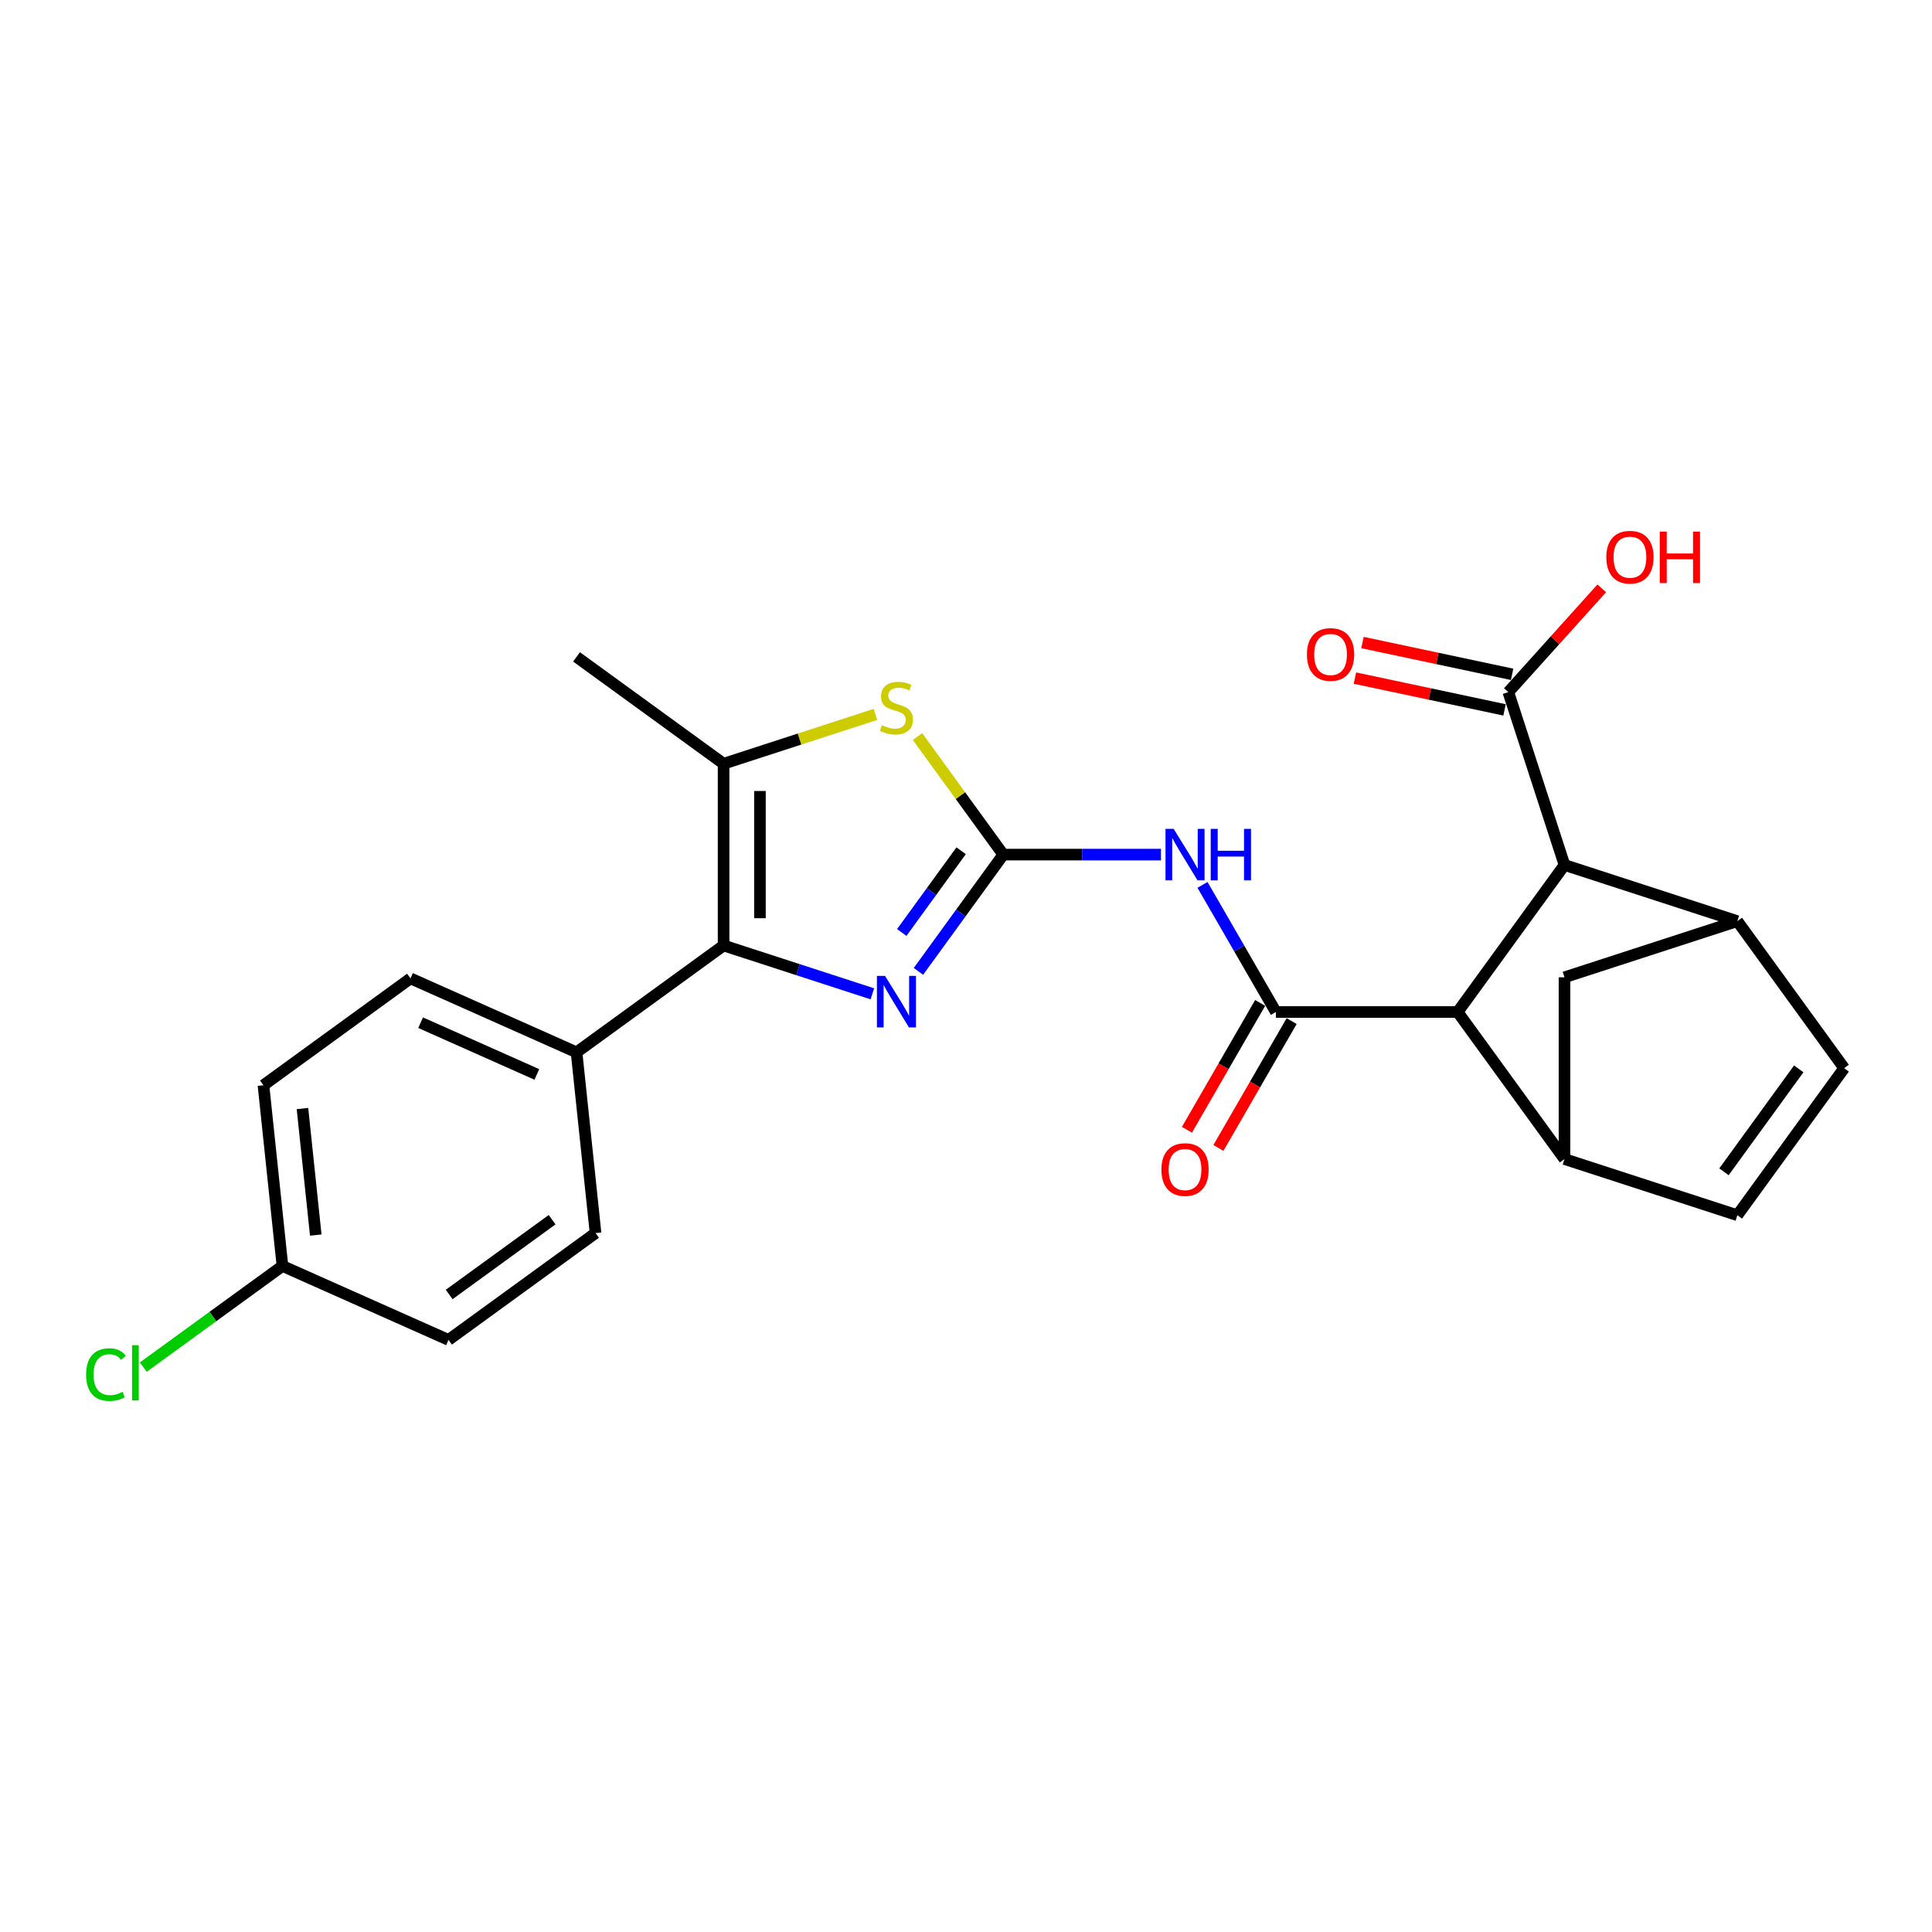 <?xml version='1.0' encoding='iso-8859-1'?>
<svg version='1.1' baseProfile='full'
              xmlns='http://www.w3.org/2000/svg'
                      xmlns:rdkit='http://www.rdkit.org/xml'
                      xmlns:xlink='http://www.w3.org/1999/xlink'
                  xml:space='preserve'
width='1000px' height='1000px' viewBox='0 0 1000 1000'>
<!-- END OF HEADER -->
<rect style='opacity:1.0;fill:#FFFFFF;stroke:none' width='1000' height='1000' x='0' y='0'> </rect>
<path class='bond-0' d='M 519.293,442.344 L 497.339,472.562' style='fill:none;fill-rule:evenodd;stroke:#000000;stroke-width:6px;stroke-linecap:butt;stroke-linejoin:miter;stroke-opacity:1' />
<path class='bond-0' d='M 497.339,472.562 L 475.384,502.78' style='fill:none;fill-rule:evenodd;stroke:#0000FF;stroke-width:6px;stroke-linecap:butt;stroke-linejoin:miter;stroke-opacity:1' />
<path class='bond-0' d='M 497.485,440.351 L 482.117,461.503' style='fill:none;fill-rule:evenodd;stroke:#000000;stroke-width:6px;stroke-linecap:butt;stroke-linejoin:miter;stroke-opacity:1' />
<path class='bond-0' d='M 482.117,461.503 L 466.749,482.656' style='fill:none;fill-rule:evenodd;stroke:#0000FF;stroke-width:6px;stroke-linecap:butt;stroke-linejoin:miter;stroke-opacity:1' />
<path class='bond-3' d='M 519.293,442.344 L 560.103,442.344' style='fill:none;fill-rule:evenodd;stroke:#000000;stroke-width:6px;stroke-linecap:butt;stroke-linejoin:miter;stroke-opacity:1' />
<path class='bond-3' d='M 560.103,442.344 L 600.913,442.344' style='fill:none;fill-rule:evenodd;stroke:#0000FF;stroke-width:6px;stroke-linecap:butt;stroke-linejoin:miter;stroke-opacity:1' />
<path class='bond-4' d='M 519.293,442.344 L 497.092,411.787' style='fill:none;fill-rule:evenodd;stroke:#000000;stroke-width:6px;stroke-linecap:butt;stroke-linejoin:miter;stroke-opacity:1' />
<path class='bond-4' d='M 497.092,411.787 L 474.891,381.23' style='fill:none;fill-rule:evenodd;stroke:#CCCC00;stroke-width:6px;stroke-linecap:butt;stroke-linejoin:miter;stroke-opacity:1' />
<path class='bond-2' d='M 451.542,514.406 L 413.034,501.894' style='fill:none;fill-rule:evenodd;stroke:#0000FF;stroke-width:6px;stroke-linecap:butt;stroke-linejoin:miter;stroke-opacity:1' />
<path class='bond-2' d='M 413.034,501.894 L 374.526,489.382' style='fill:none;fill-rule:evenodd;stroke:#000000;stroke-width:6px;stroke-linecap:butt;stroke-linejoin:miter;stroke-opacity:1' />
<path class='bond-1' d='M 660.407,523.816 L 641.412,490.917' style='fill:none;fill-rule:evenodd;stroke:#000000;stroke-width:6px;stroke-linecap:butt;stroke-linejoin:miter;stroke-opacity:1' />
<path class='bond-1' d='M 641.412,490.917 L 622.418,458.017' style='fill:none;fill-rule:evenodd;stroke:#0000FF;stroke-width:6px;stroke-linecap:butt;stroke-linejoin:miter;stroke-opacity:1' />
<path class='bond-6' d='M 660.407,523.816 L 754.482,523.816' style='fill:none;fill-rule:evenodd;stroke:#000000;stroke-width:6px;stroke-linecap:butt;stroke-linejoin:miter;stroke-opacity:1' />
<path class='bond-15' d='M 652.259,519.112 L 633.308,551.937' style='fill:none;fill-rule:evenodd;stroke:#000000;stroke-width:6px;stroke-linecap:butt;stroke-linejoin:miter;stroke-opacity:1' />
<path class='bond-15' d='M 633.308,551.937 L 614.357,584.761' style='fill:none;fill-rule:evenodd;stroke:#FF0000;stroke-width:6px;stroke-linecap:butt;stroke-linejoin:miter;stroke-opacity:1' />
<path class='bond-15' d='M 668.554,528.52 L 649.603,561.344' style='fill:none;fill-rule:evenodd;stroke:#000000;stroke-width:6px;stroke-linecap:butt;stroke-linejoin:miter;stroke-opacity:1' />
<path class='bond-15' d='M 649.603,561.344 L 630.652,594.168' style='fill:none;fill-rule:evenodd;stroke:#FF0000;stroke-width:6px;stroke-linecap:butt;stroke-linejoin:miter;stroke-opacity:1' />
<path class='bond-14' d='M 374.526,489.382 L 298.417,544.678' style='fill:none;fill-rule:evenodd;stroke:#000000;stroke-width:6px;stroke-linecap:butt;stroke-linejoin:miter;stroke-opacity:1' />
<path class='bond-25' d='M 374.526,489.382 L 374.526,395.307' style='fill:none;fill-rule:evenodd;stroke:#000000;stroke-width:6px;stroke-linecap:butt;stroke-linejoin:miter;stroke-opacity:1' />
<path class='bond-25' d='M 393.341,475.271 L 393.341,409.418' style='fill:none;fill-rule:evenodd;stroke:#000000;stroke-width:6px;stroke-linecap:butt;stroke-linejoin:miter;stroke-opacity:1' />
<path class='bond-5' d='M 453.103,369.775 L 413.815,382.541' style='fill:none;fill-rule:evenodd;stroke:#CCCC00;stroke-width:6px;stroke-linecap:butt;stroke-linejoin:miter;stroke-opacity:1' />
<path class='bond-5' d='M 413.815,382.541 L 374.526,395.307' style='fill:none;fill-rule:evenodd;stroke:#000000;stroke-width:6px;stroke-linecap:butt;stroke-linejoin:miter;stroke-opacity:1' />
<path class='bond-24' d='M 374.526,395.307 L 298.417,340.011' style='fill:none;fill-rule:evenodd;stroke:#000000;stroke-width:6px;stroke-linecap:butt;stroke-linejoin:miter;stroke-opacity:1' />
<path class='bond-7' d='M 754.482,523.816 L 809.778,599.925' style='fill:none;fill-rule:evenodd;stroke:#000000;stroke-width:6px;stroke-linecap:butt;stroke-linejoin:miter;stroke-opacity:1' />
<path class='bond-9' d='M 754.482,523.816 L 809.778,447.708' style='fill:none;fill-rule:evenodd;stroke:#000000;stroke-width:6px;stroke-linecap:butt;stroke-linejoin:miter;stroke-opacity:1' />
<path class='bond-11' d='M 809.778,599.925 L 899.249,628.996' style='fill:none;fill-rule:evenodd;stroke:#000000;stroke-width:6px;stroke-linecap:butt;stroke-linejoin:miter;stroke-opacity:1' />
<path class='bond-13' d='M 809.778,599.925 L 809.778,505.849' style='fill:none;fill-rule:evenodd;stroke:#000000;stroke-width:6px;stroke-linecap:butt;stroke-linejoin:miter;stroke-opacity:1' />
<path class='bond-8' d='M 899.249,476.778 L 809.778,447.708' style='fill:none;fill-rule:evenodd;stroke:#000000;stroke-width:6px;stroke-linecap:butt;stroke-linejoin:miter;stroke-opacity:1' />
<path class='bond-10' d='M 899.249,476.778 L 954.545,552.887' style='fill:none;fill-rule:evenodd;stroke:#000000;stroke-width:6px;stroke-linecap:butt;stroke-linejoin:miter;stroke-opacity:1' />
<path class='bond-26' d='M 899.249,476.778 L 809.778,505.849' style='fill:none;fill-rule:evenodd;stroke:#000000;stroke-width:6px;stroke-linecap:butt;stroke-linejoin:miter;stroke-opacity:1' />
<path class='bond-12' d='M 809.778,447.708 L 780.707,358.236' style='fill:none;fill-rule:evenodd;stroke:#000000;stroke-width:6px;stroke-linecap:butt;stroke-linejoin:miter;stroke-opacity:1' />
<path class='bond-27' d='M 954.545,552.887 L 899.249,628.996' style='fill:none;fill-rule:evenodd;stroke:#000000;stroke-width:6px;stroke-linecap:butt;stroke-linejoin:miter;stroke-opacity:1' />
<path class='bond-27' d='M 931.029,553.244 L 892.322,606.52' style='fill:none;fill-rule:evenodd;stroke:#000000;stroke-width:6px;stroke-linecap:butt;stroke-linejoin:miter;stroke-opacity:1' />
<path class='bond-16' d='M 782.663,349.035 L 743.944,340.805' style='fill:none;fill-rule:evenodd;stroke:#000000;stroke-width:6px;stroke-linecap:butt;stroke-linejoin:miter;stroke-opacity:1' />
<path class='bond-16' d='M 743.944,340.805 L 705.225,332.575' style='fill:none;fill-rule:evenodd;stroke:#FF0000;stroke-width:6px;stroke-linecap:butt;stroke-linejoin:miter;stroke-opacity:1' />
<path class='bond-16' d='M 778.751,367.438 L 740.032,359.208' style='fill:none;fill-rule:evenodd;stroke:#000000;stroke-width:6px;stroke-linecap:butt;stroke-linejoin:miter;stroke-opacity:1' />
<path class='bond-16' d='M 740.032,359.208 L 701.313,350.979' style='fill:none;fill-rule:evenodd;stroke:#FF0000;stroke-width:6px;stroke-linecap:butt;stroke-linejoin:miter;stroke-opacity:1' />
<path class='bond-19' d='M 780.707,358.236 L 804.891,331.378' style='fill:none;fill-rule:evenodd;stroke:#000000;stroke-width:6px;stroke-linecap:butt;stroke-linejoin:miter;stroke-opacity:1' />
<path class='bond-19' d='M 804.891,331.378 L 829.074,304.519' style='fill:none;fill-rule:evenodd;stroke:#FF0000;stroke-width:6px;stroke-linecap:butt;stroke-linejoin:miter;stroke-opacity:1' />
<path class='bond-17' d='M 298.417,544.678 L 212.475,506.414' style='fill:none;fill-rule:evenodd;stroke:#000000;stroke-width:6px;stroke-linecap:butt;stroke-linejoin:miter;stroke-opacity:1' />
<path class='bond-17' d='M 277.873,556.127 L 217.714,529.342' style='fill:none;fill-rule:evenodd;stroke:#000000;stroke-width:6px;stroke-linecap:butt;stroke-linejoin:miter;stroke-opacity:1' />
<path class='bond-18' d='M 298.417,544.678 L 308.251,638.239' style='fill:none;fill-rule:evenodd;stroke:#000000;stroke-width:6px;stroke-linecap:butt;stroke-linejoin:miter;stroke-opacity:1' />
<path class='bond-22' d='M 212.475,506.414 L 136.367,561.711' style='fill:none;fill-rule:evenodd;stroke:#000000;stroke-width:6px;stroke-linecap:butt;stroke-linejoin:miter;stroke-opacity:1' />
<path class='bond-21' d='M 308.251,638.239 L 232.142,693.535' style='fill:none;fill-rule:evenodd;stroke:#000000;stroke-width:6px;stroke-linecap:butt;stroke-linejoin:miter;stroke-opacity:1' />
<path class='bond-21' d='M 285.775,631.311 L 232.499,670.019' style='fill:none;fill-rule:evenodd;stroke:#000000;stroke-width:6px;stroke-linecap:butt;stroke-linejoin:miter;stroke-opacity:1' />
<path class='bond-20' d='M 146.2,655.271 L 232.142,693.535' style='fill:none;fill-rule:evenodd;stroke:#000000;stroke-width:6px;stroke-linecap:butt;stroke-linejoin:miter;stroke-opacity:1' />
<path class='bond-23' d='M 146.2,655.271 L 110.187,681.436' style='fill:none;fill-rule:evenodd;stroke:#000000;stroke-width:6px;stroke-linecap:butt;stroke-linejoin:miter;stroke-opacity:1' />
<path class='bond-23' d='M 110.187,681.436 L 74.174,707.601' style='fill:none;fill-rule:evenodd;stroke:#00CC00;stroke-width:6px;stroke-linecap:butt;stroke-linejoin:miter;stroke-opacity:1' />
<path class='bond-28' d='M 146.2,655.271 L 136.367,561.711' style='fill:none;fill-rule:evenodd;stroke:#000000;stroke-width:6px;stroke-linecap:butt;stroke-linejoin:miter;stroke-opacity:1' />
<path class='bond-28' d='M 163.437,639.27 L 156.554,573.778' style='fill:none;fill-rule:evenodd;stroke:#000000;stroke-width:6px;stroke-linecap:butt;stroke-linejoin:miter;stroke-opacity:1' />
<path  class='atom-1' d='M 458.108 505.132
L 466.838 519.243
Q 467.704 520.636, 469.096 523.157
Q 470.488 525.678, 470.564 525.829
L 470.564 505.132
L 474.101 505.132
L 474.101 531.774
L 470.451 531.774
L 461.081 516.346
Q 459.99 514.54, 458.823 512.47
Q 457.694 510.4, 457.355 509.761
L 457.355 531.774
L 453.893 531.774
L 453.893 505.132
L 458.108 505.132
' fill='#0000FF'/>
<path  class='atom-4' d='M 607.48 429.023
L 616.21 443.135
Q 617.075 444.527, 618.468 447.048
Q 619.86 449.569, 619.935 449.72
L 619.935 429.023
L 623.473 429.023
L 623.473 455.666
L 619.822 455.666
L 610.452 440.237
Q 609.361 438.431, 608.195 436.361
Q 607.066 434.292, 606.727 433.652
L 606.727 455.666
L 603.265 455.666
L 603.265 429.023
L 607.48 429.023
' fill='#0000FF'/>
<path  class='atom-4' d='M 626.671 429.023
L 630.284 429.023
L 630.284 440.35
L 643.906 440.35
L 643.906 429.023
L 647.518 429.023
L 647.518 455.666
L 643.906 455.666
L 643.906 443.36
L 630.284 443.36
L 630.284 455.666
L 626.671 455.666
L 626.671 429.023
' fill='#0000FF'/>
<path  class='atom-5' d='M 456.471 375.38
Q 456.772 375.493, 458.014 376.02
Q 459.256 376.546, 460.61 376.885
Q 462.003 377.186, 463.357 377.186
Q 465.879 377.186, 467.346 375.982
Q 468.814 374.74, 468.814 372.595
Q 468.814 371.128, 468.061 370.225
Q 467.346 369.322, 466.217 368.832
Q 465.088 368.343, 463.207 367.779
Q 460.836 367.064, 459.406 366.386
Q 458.014 365.709, 456.998 364.279
Q 456.02 362.849, 456.02 360.441
Q 456.02 357.092, 458.277 355.022
Q 460.573 352.952, 465.088 352.952
Q 468.174 352.952, 471.674 354.42
L 470.808 357.317
Q 467.61 356, 465.201 356
Q 462.605 356, 461.175 357.092
Q 459.745 358.145, 459.783 359.989
Q 459.783 361.419, 460.498 362.285
Q 461.25 363.15, 462.304 363.639
Q 463.395 364.129, 465.201 364.693
Q 467.61 365.446, 469.04 366.198
Q 470.47 366.951, 471.486 368.494
Q 472.539 369.999, 472.539 372.595
Q 472.539 376.283, 470.056 378.277
Q 467.61 380.234, 463.508 380.234
Q 461.137 380.234, 459.331 379.707
Q 457.562 379.218, 455.455 378.353
L 456.471 375.38
' fill='#CCCC00'/>
<path  class='atom-16' d='M 601.139 605.363
Q 601.139 598.966, 604.3 595.391
Q 607.461 591.816, 613.369 591.816
Q 619.277 591.816, 622.438 595.391
Q 625.599 598.966, 625.599 605.363
Q 625.599 611.836, 622.4 615.523
Q 619.201 619.174, 613.369 619.174
Q 607.498 619.174, 604.3 615.523
Q 601.139 611.873, 601.139 605.363
M 613.369 616.163
Q 617.433 616.163, 619.615 613.454
Q 621.836 610.707, 621.836 605.363
Q 621.836 600.133, 619.615 597.499
Q 617.433 594.827, 613.369 594.827
Q 609.305 594.827, 607.085 597.461
Q 604.902 600.095, 604.902 605.363
Q 604.902 610.744, 607.085 613.454
Q 609.305 616.163, 613.369 616.163
' fill='#FF0000'/>
<path  class='atom-17' d='M 676.458 338.752
Q 676.458 332.355, 679.619 328.78
Q 682.78 325.205, 688.688 325.205
Q 694.596 325.205, 697.756 328.78
Q 700.917 332.355, 700.917 338.752
Q 700.917 345.225, 697.719 348.913
Q 694.52 352.563, 688.688 352.563
Q 682.817 352.563, 679.619 348.913
Q 676.458 345.262, 676.458 338.752
M 688.688 349.552
Q 692.752 349.552, 694.934 346.843
Q 697.154 344.096, 697.154 338.752
Q 697.154 333.522, 694.934 330.888
Q 692.752 328.216, 688.688 328.216
Q 684.624 328.216, 682.403 330.85
Q 680.221 333.484, 680.221 338.752
Q 680.221 344.133, 682.403 346.843
Q 684.624 349.552, 688.688 349.552
' fill='#FF0000'/>
<path  class='atom-20' d='M 831.426 288.4
Q 831.426 282.003, 834.587 278.428
Q 837.748 274.853, 843.656 274.853
Q 849.564 274.853, 852.725 278.428
Q 855.886 282.003, 855.886 288.4
Q 855.886 294.872, 852.687 298.56
Q 849.489 302.21, 843.656 302.21
Q 837.786 302.21, 834.587 298.56
Q 831.426 294.91, 831.426 288.4
M 843.656 299.2
Q 847.72 299.2, 849.903 296.491
Q 852.123 293.744, 852.123 288.4
Q 852.123 283.169, 849.903 280.535
Q 847.72 277.864, 843.656 277.864
Q 839.592 277.864, 837.372 280.498
Q 835.189 283.132, 835.189 288.4
Q 835.189 293.781, 837.372 296.491
Q 839.592 299.2, 843.656 299.2
' fill='#FF0000'/>
<path  class='atom-20' d='M 859.084 275.154
L 862.697 275.154
L 862.697 286.481
L 876.319 286.481
L 876.319 275.154
L 879.932 275.154
L 879.932 301.796
L 876.319 301.796
L 876.319 289.491
L 862.697 289.491
L 862.697 301.796
L 859.084 301.796
L 859.084 275.154
' fill='#FF0000'/>
<path  class='atom-24' d='M 44.578 711.489
Q 44.578 704.866, 47.664 701.404
Q 50.787 697.904, 56.695 697.904
Q 62.189 697.904, 65.124 701.78
L 62.641 703.812
Q 60.496 700.99, 56.695 700.99
Q 52.669 700.99, 50.524 703.699
Q 48.416 706.371, 48.416 711.489
Q 48.416 716.757, 50.599 719.466
Q 52.819 722.176, 57.109 722.176
Q 60.044 722.176, 63.468 720.407
L 64.522 723.229
Q 63.13 724.133, 61.023 724.659
Q 58.915 725.186, 56.582 725.186
Q 50.787 725.186, 47.664 721.649
Q 44.578 718.112, 44.578 711.489
' fill='#00CC00'/>
<path  class='atom-24' d='M 68.361 696.286
L 71.822 696.286
L 71.822 724.848
L 68.361 724.848
L 68.361 696.286
' fill='#00CC00'/>
</svg>
